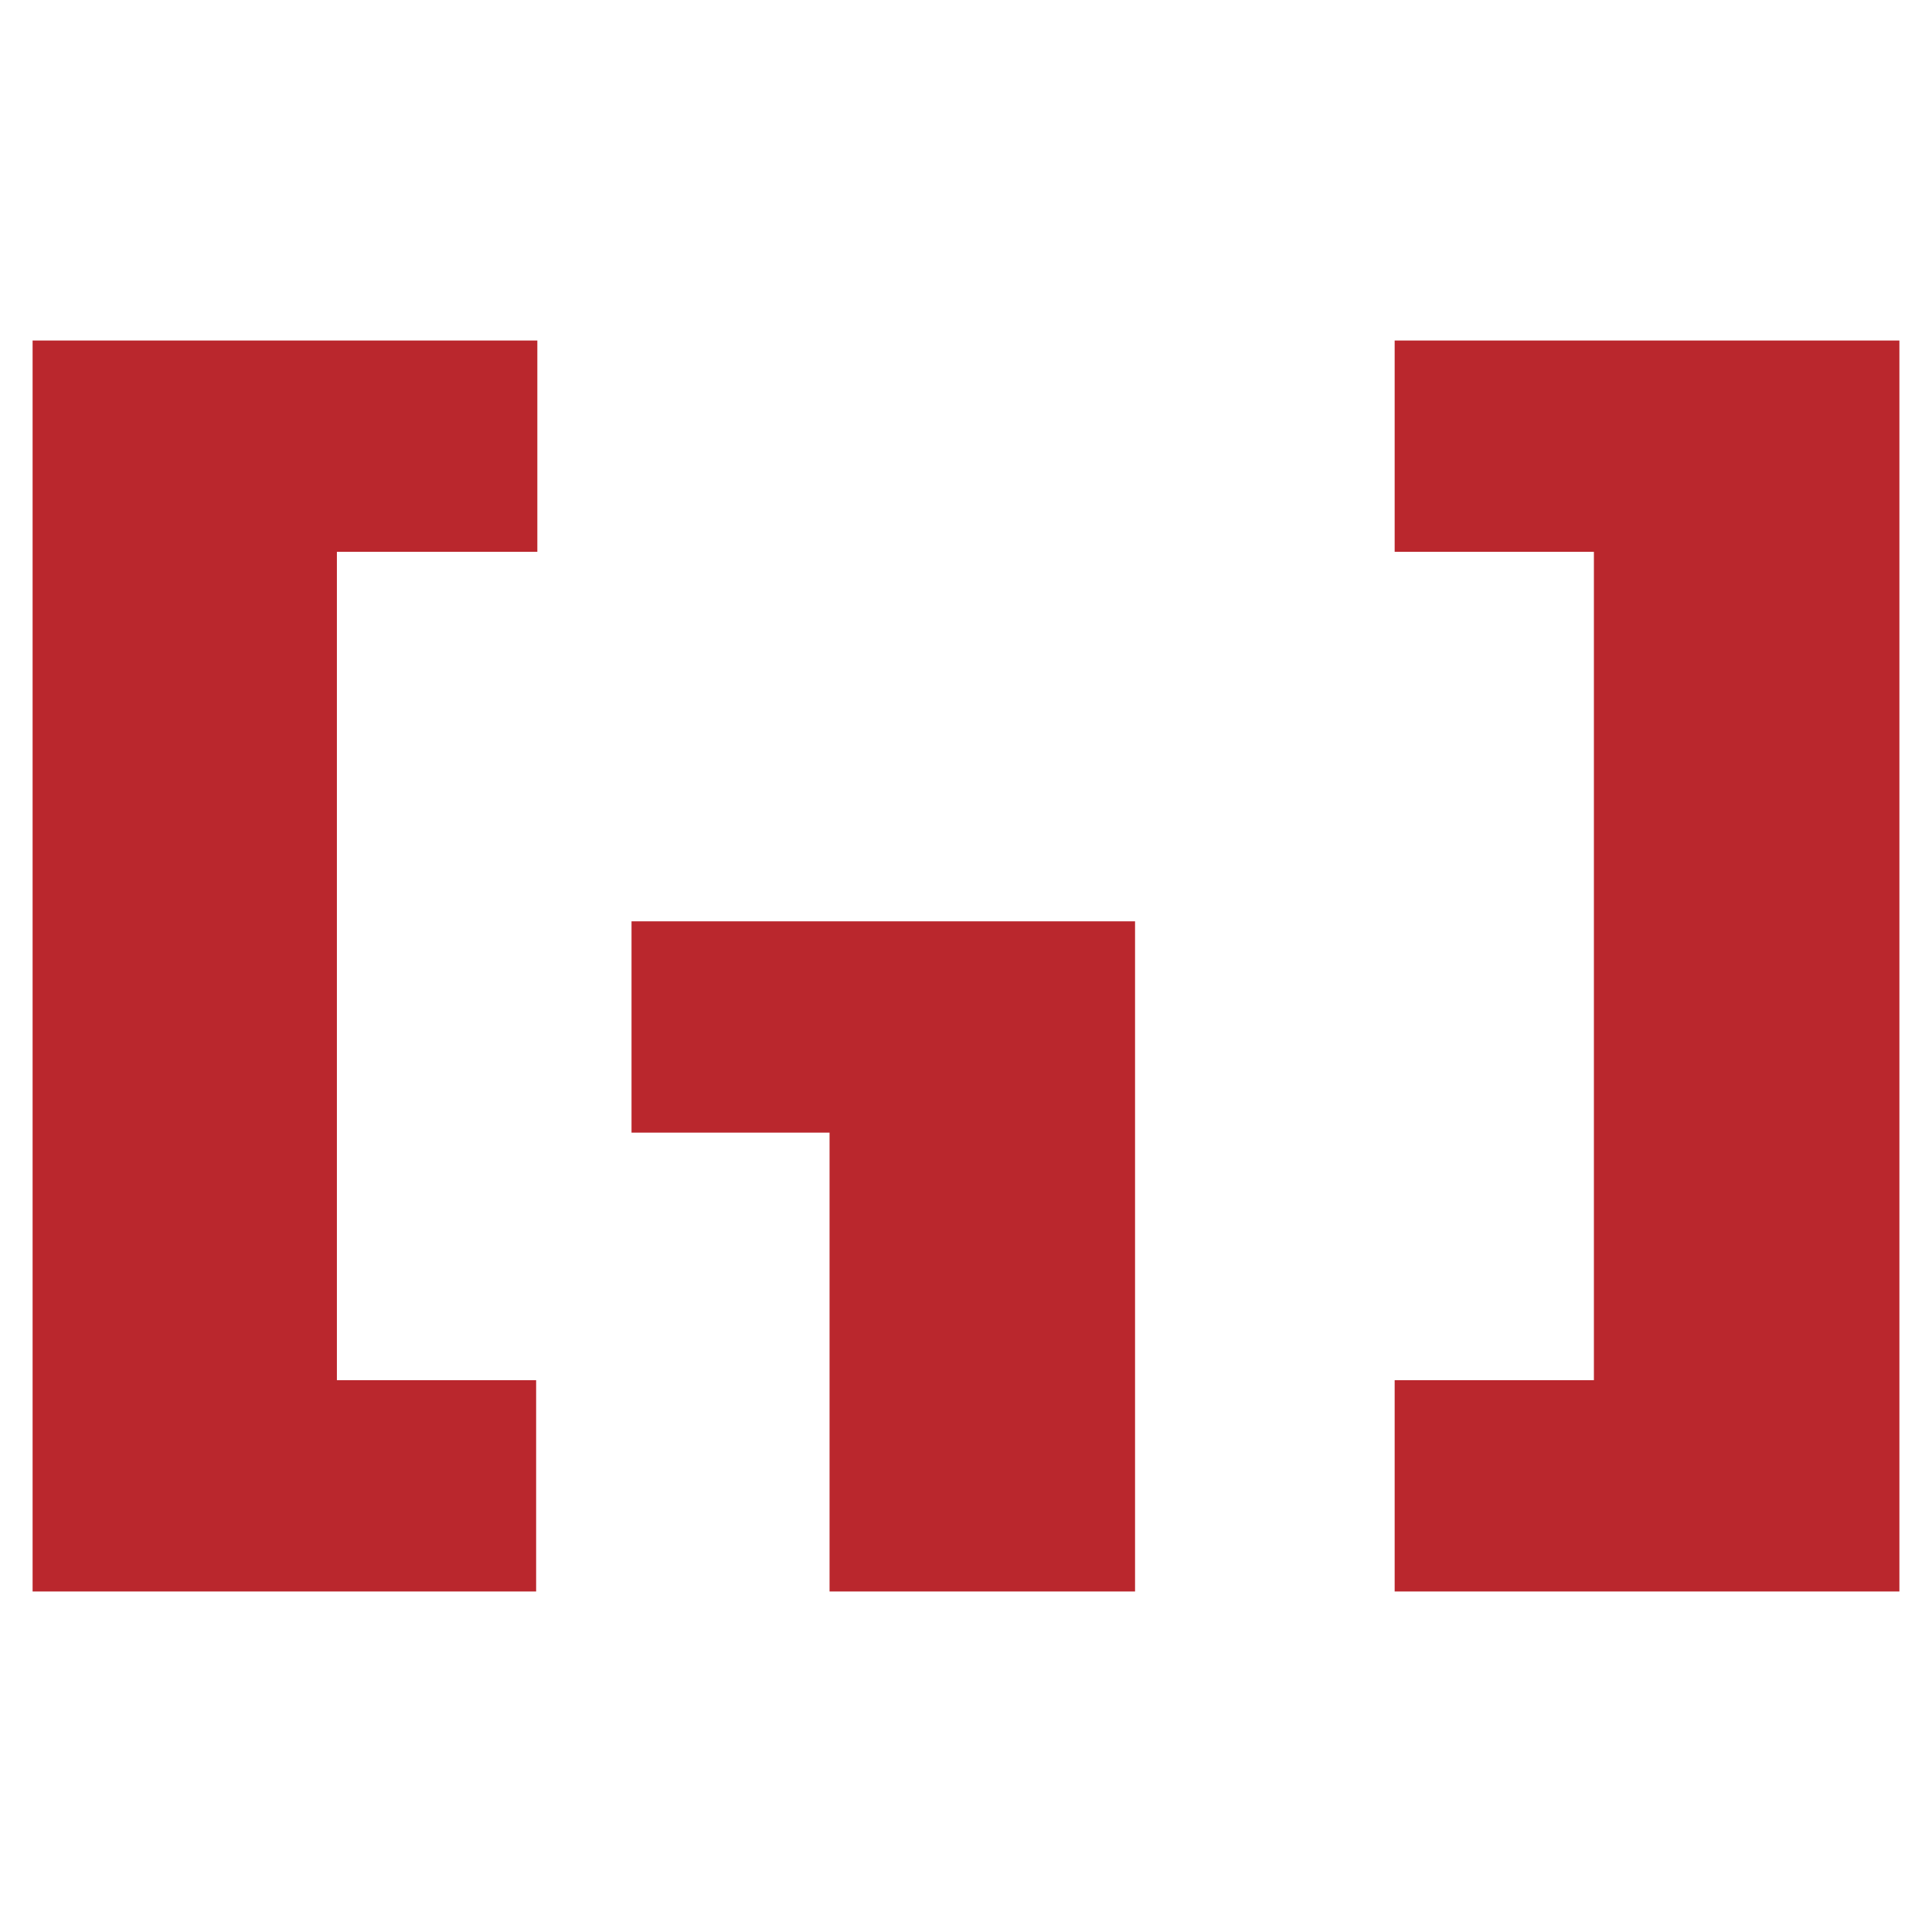 <?xml version="1.0" encoding="utf-8"?>
<!-- Generator: Adobe Illustrator 27.7.0, SVG Export Plug-In . SVG Version: 6.00 Build 0)  -->
<svg version="1.1" id="Livello_1" xmlns="http://www.w3.org/2000/svg" xmlns:xlink="http://www.w3.org/1999/xlink" x="0px" y="0px"
	 viewBox="0 0 16 16" style="enable-background:new 0 0 16 16;" xml:space="preserve">
<style type="text/css">
	.st0{fill:#BA272D;}
</style>
<g>
	<g>
		<path class="st0" d="M0.27,2.82h4.18v1.75H2.79v6.86h1.65v1.75H0.27V2.82z"/>
	</g>
	<g>
		<path class="st0" d="M15.73,13.18h-4.18v-1.75h1.65V4.57h-1.65V2.82h4.18V13.18z"/>
	</g>
	<polygon class="st0" points="6.87,13.18 9.4,13.18 9.4,7.63 5.23,7.63 5.23,9.38 6.87,9.38 	"/>
</g>
</svg>
